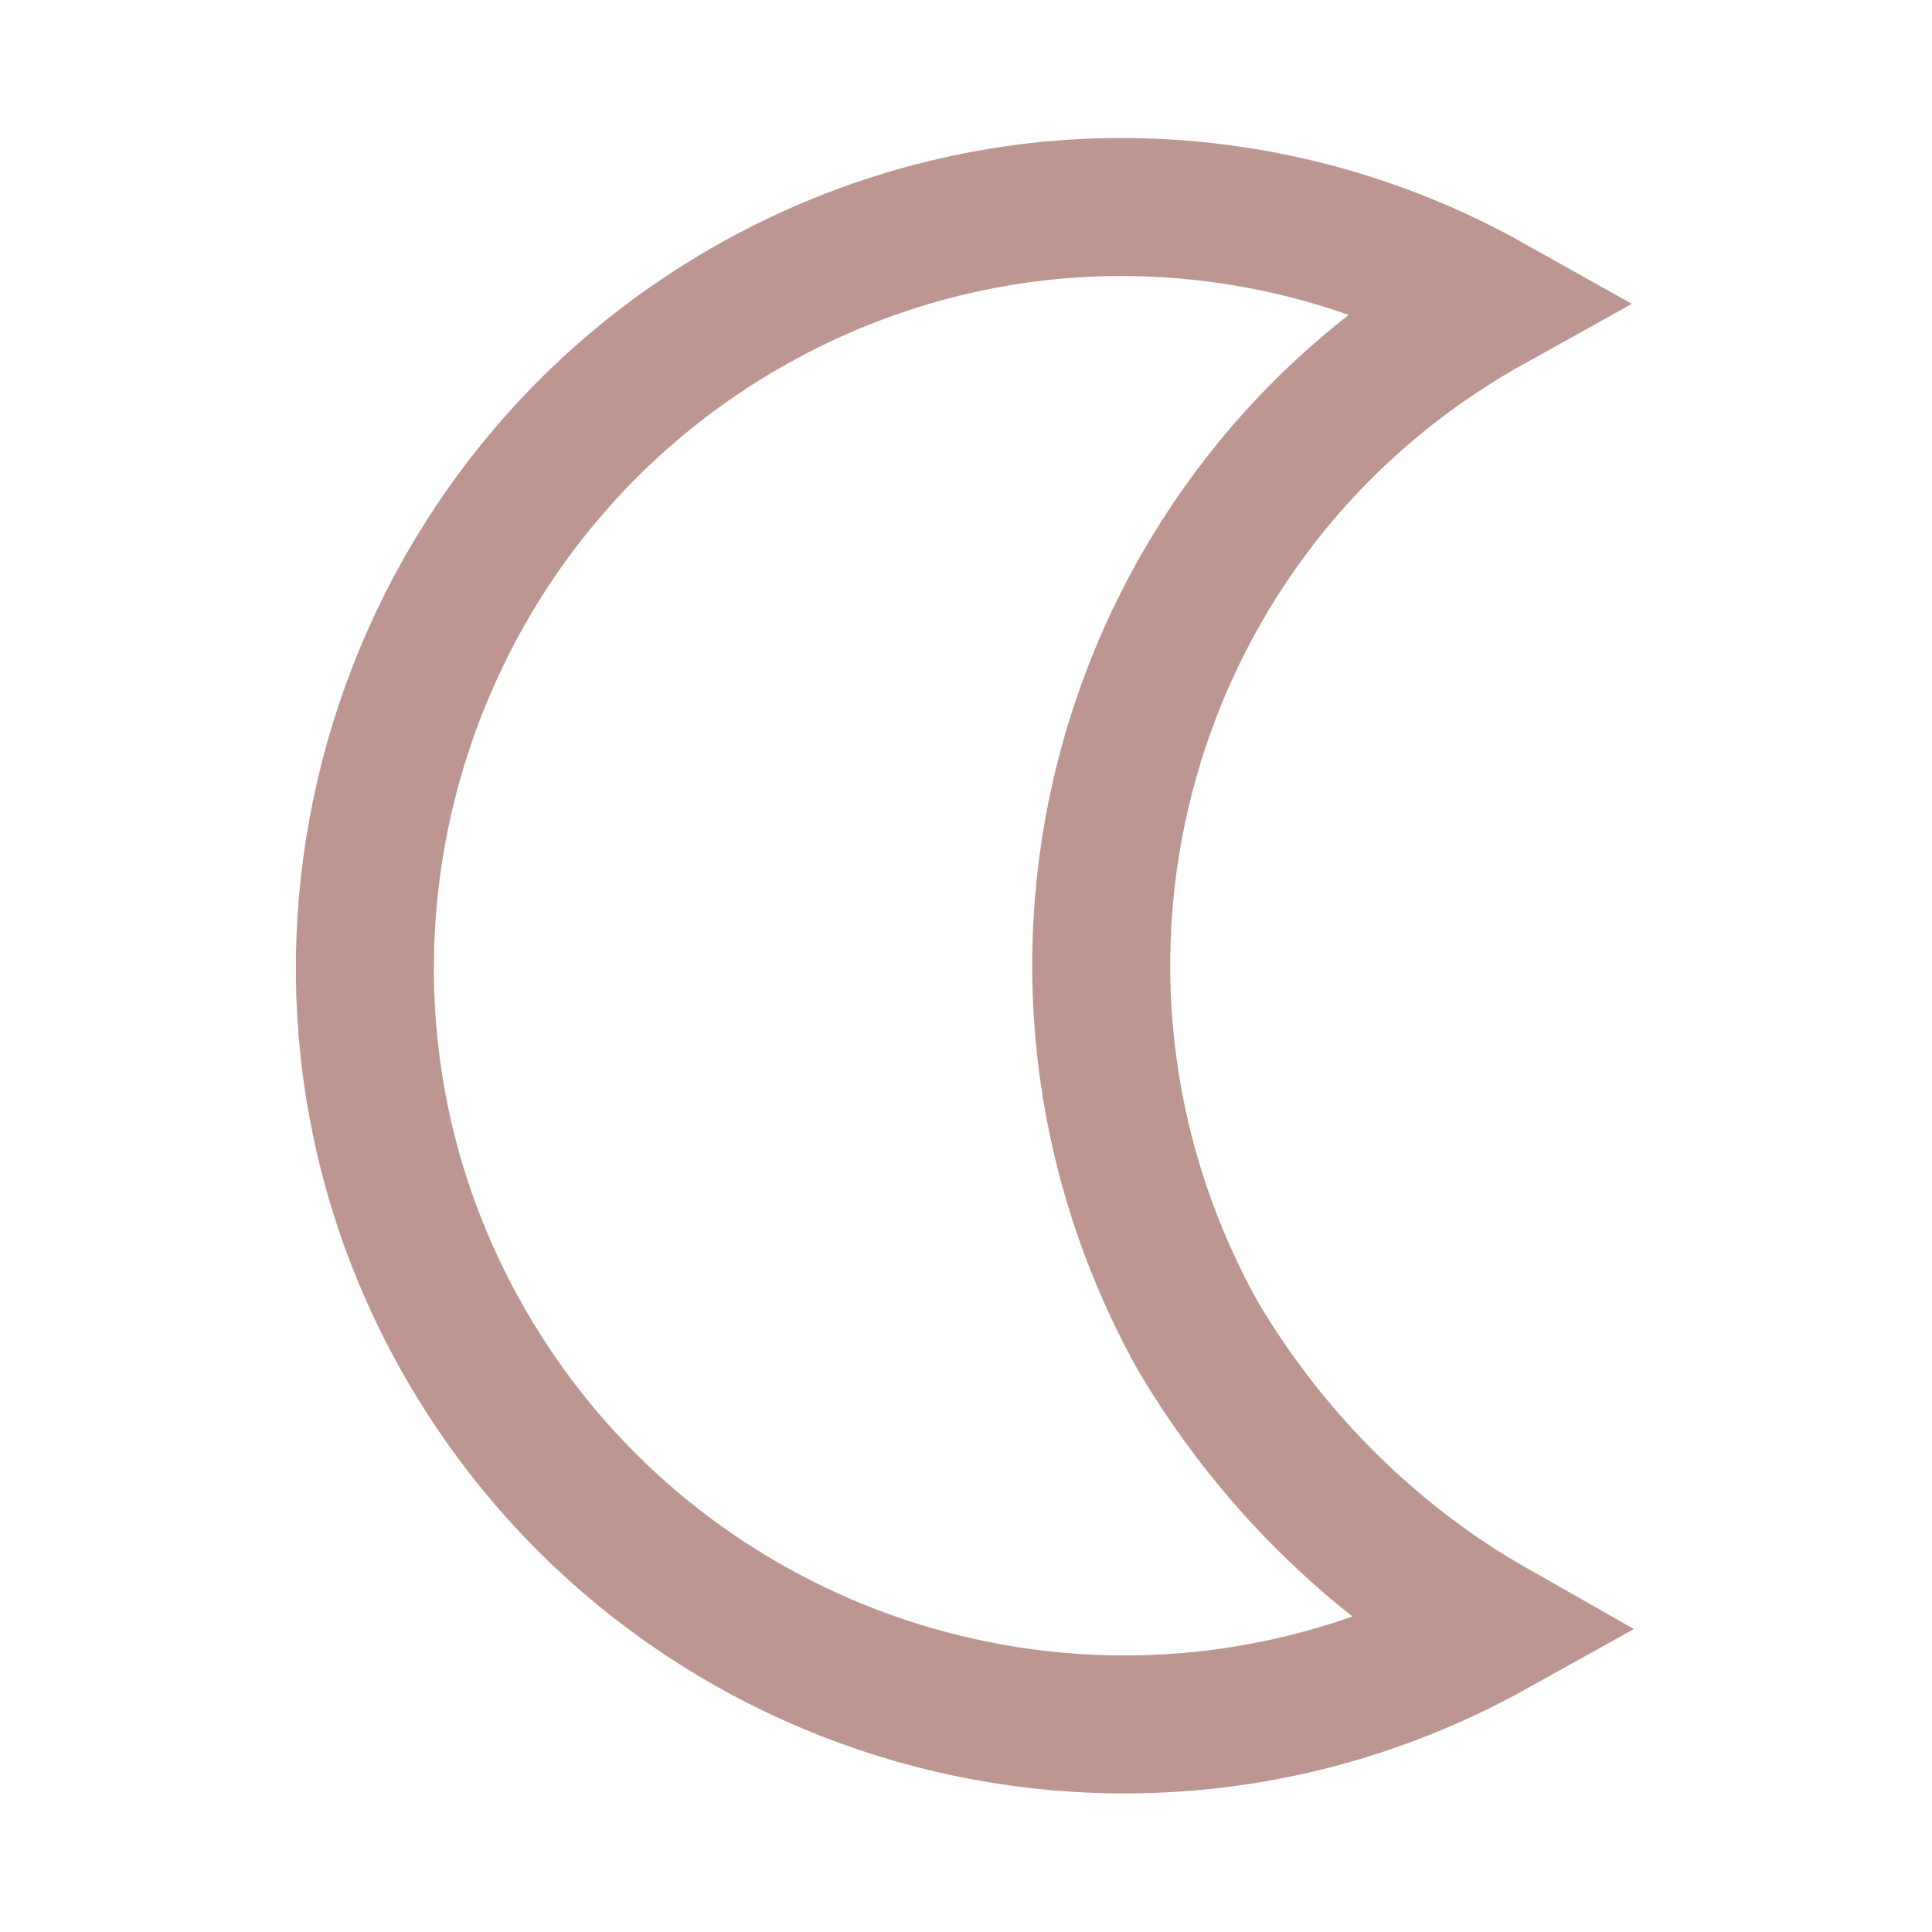 <?xml version="1.0" encoding="utf-8"?>
<!-- Generator: Adobe Illustrator 27.9.0, SVG Export Plug-In . SVG Version: 6.00 Build 0)  -->
<svg version="1.1" id="Livello_1" xmlns="http://www.w3.org/2000/svg" xmlns:xlink="http://www.w3.org/1999/xlink" x="0px" y="0px"
	 viewBox="0 0 70 70" style="enable-background:new 0 0 70 70;" xml:space="preserve">
<style type="text/css">
	.st0{fill:none;stroke:#BE9691;stroke-width:5;stroke-miterlimit:10;}
</style>
<g id="Livello_1_00000033332501674980745400000011300536924431276466_">
	<path class="st0" d="M54.1,59c-13.3,7.4-30,2.6-37.4-10.6s-2.6-30,10.6-37.4c4.1-2.3,8.7-3.5,13.3-3.5c4.7,0,9.3,1.2,13.4,3.5
		c-13.3,7.4-18,24.1-10.6,37.4C46,52.8,49.7,56.5,54.1,59z"/>
</g>
</svg>

